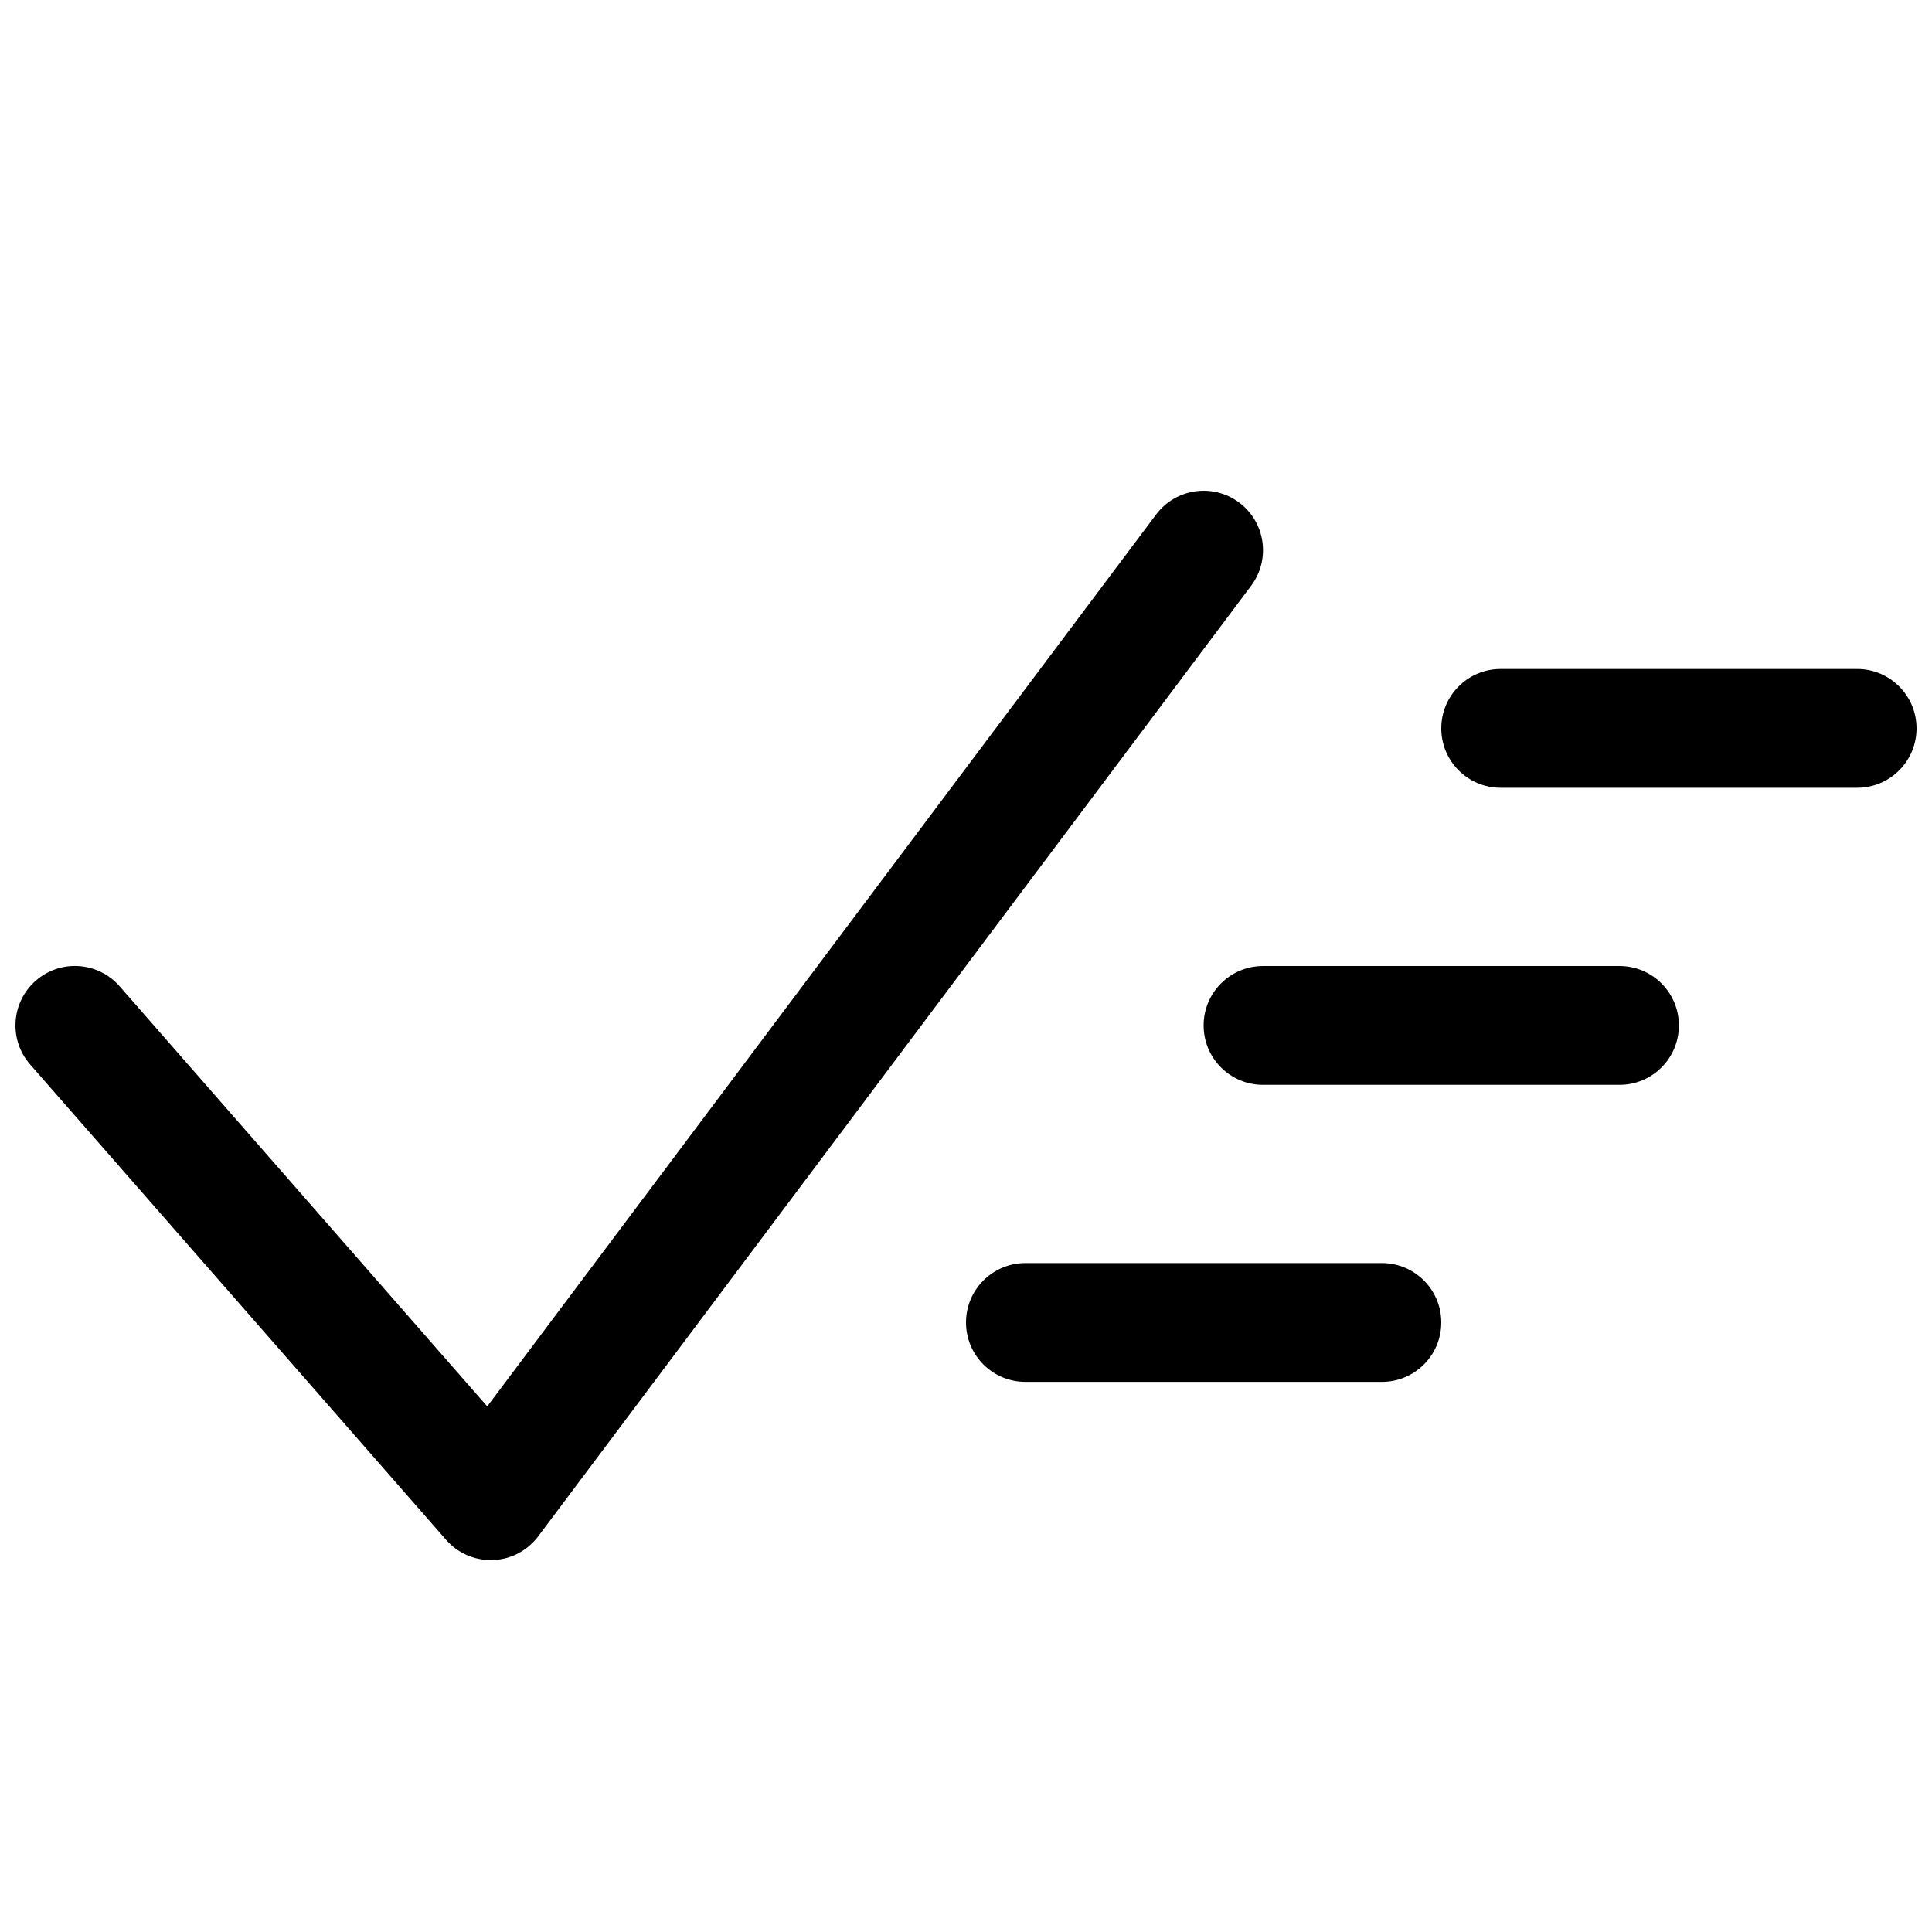 <?xml version="1.0" encoding="UTF-8"?>
<!-- Uploaded to: SVG Repo, www.svgrepo.com, Generator: SVG Repo Mixer Tools -->
<svg width="800px" height="800px" version="1.1" viewBox="144 144 512 512" xmlns="http://www.w3.org/2000/svg">
 <defs>
  <clipPath id="b">
   <path d="m148.09 274h330.91v284h-330.91z"/>
  </clipPath>
  <clipPath id="a">
   <path d="m525 321h126.9v32h-126.9z"/>
  </clipPath>
 </defs>
 <g clip-path="url(#b)">
  <path d="m274.05 557.44c-4.535 0-8.848-1.953-11.84-5.383l-110.21-125.95c-5.731-6.535-5.07-16.484 1.48-22.215 6.551-5.746 16.5-5.055 22.215 1.48l97.426 111.34 177.26-236.37c5.227-6.941 15.082-8.359 22.027-3.148 6.957 5.211 8.375 15.082 3.148 22.043l-188.93 251.91c-2.852 3.793-7.258 6.125-11.996 6.281-0.188 0.012-0.379 0.012-0.582 0.012z"/>
 </g>
 <g clip-path="url(#a)">
  <path d="m636.16 352.77h-94.465c-8.707 0-15.742-7.055-15.742-15.742 0-8.691 7.039-15.742 15.742-15.742h94.465c8.707 0 15.742 7.055 15.742 15.742 0 8.691-7.035 15.742-15.742 15.742z"/>
 </g>
 <path d="m510.21 510.21h-94.465c-8.691 0-15.742-7.039-15.742-15.742 0-8.707 7.055-15.742 15.742-15.742h94.465c8.707 0 15.742 7.039 15.742 15.742s-7.035 15.742-15.742 15.742z"/>
 <path d="m573.18 431.49h-94.465c-8.707 0-15.742-7.039-15.742-15.742 0-8.691 7.039-15.742 15.742-15.742h94.465c8.707 0 15.742 7.055 15.742 15.742 0 8.703-7.035 15.742-15.742 15.742z"/>
</svg>